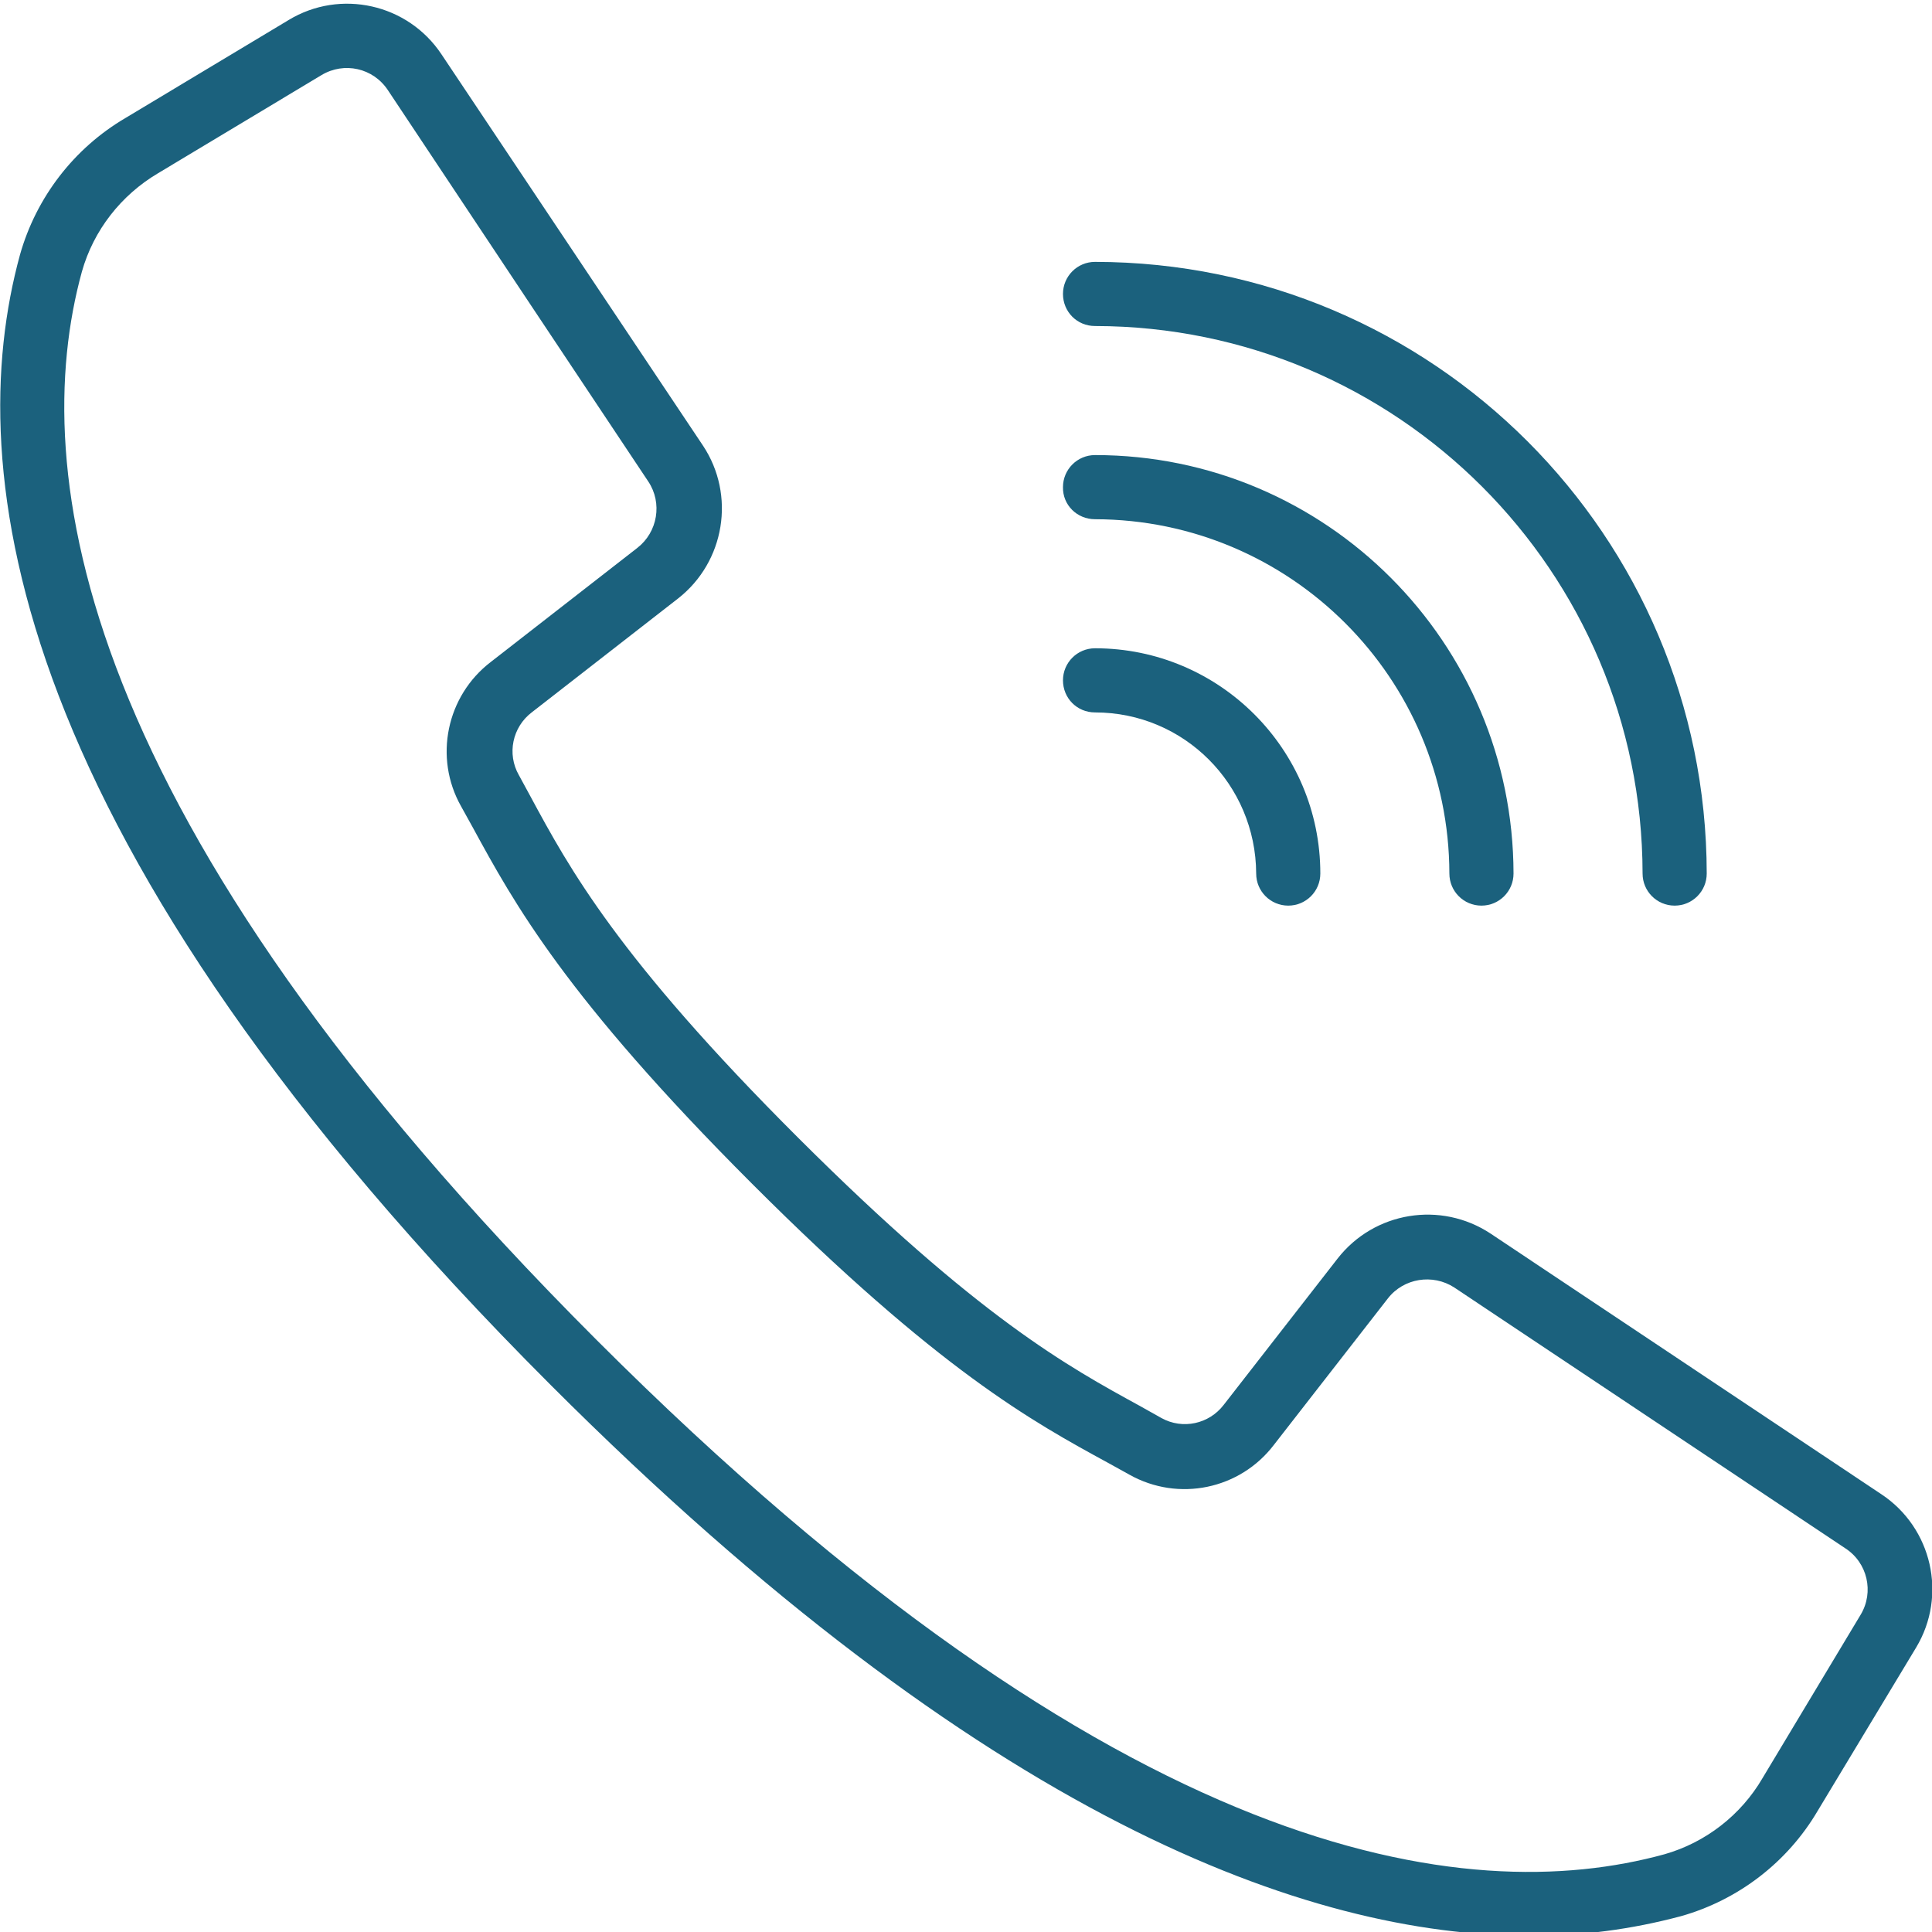 <svg xmlns="http://www.w3.org/2000/svg" xmlns:xlink="http://www.w3.org/1999/xlink" id="Layer_1" x="0px" y="0px" width="512px" height="512px" viewBox="0 0 512 512" style="enable-background:new 0 0 512 512;" xml:space="preserve"> <style type="text/css"> .st0{display:none;} .st1{display:inline;fill:#1B617D;} .st2{display:inline;} .st3{fill:#1B617D;} </style> <g class="st0"> <path class="st1" d="M503,235.4c0-0.5,0-1-0.2-1.5c-2.2-44.9-28.5-85.1-68.6-105.2L284.8,53.9c-27.1-13.5-60-3.2-74.5,23.4 c-8.4,15.4-18,30.2-28.6,44.1l-29.5-7.4c-26.7-6.7-54.1-10-81.6-10C35.5,104,7,132.5,7,167.6c0,27.6,17.8,52,44,60.5l137.1,44.3 c-2.1,3-4.1,6.1-6.3,9l-29.6-7.4c-26.7-6.7-54.1-10-81.6-10C35.5,264,7,292.5,7,327.6c0,27.6,17.8,52,44,60.5l162.9,52.7 c47.6,15.4,97.3,23.3,147.4,23.2c41.8,0,83-10.7,119.6-31c13.7-7.6,22.1-22,22.2-37.6c0-0.5,0-1-0.2-1.5 c-2.1-42.9-26.2-81.7-63.8-102.6c14.5-4.8,28.5-10.9,41.8-18.3C494.5,265.4,503,251,503,235.4z M224.3,85 c10.4-19,33.9-26.4,53.3-16.7L427,143c29,14.5,50,41.3,57.2,72.9l-0.2-0.1c-2.4,4.8-6.3,8.7-10.9,11.3 c-32.1,17.7-67.9,27.6-104.5,28.8l-83.8-41.9c-24.9-12.4-55.1-4.8-71,18l-91-29.4l9.3-7.5C169.9,164.8,201.2,127.4,224.3,85 L224.3,85z M70.6,120c26.2,0,52.3,3.2,77.7,9.6l22.4,5.6c-14.6,17.3-30.9,33.2-48.6,47.3l-17.6,14.1l-48.6-15.8 c-14-4.6-25.2-15.4-30.1-29.3C32.7,132.6,50.5,120,70.6,120z M55.9,212.8c-15.5-5-27.3-17.6-31.3-33.4c7.3,7.6,16.3,13.4,26.4,16.6 l154.1,49.9c-2.5,4.3-4.9,8.6-7.6,12.7L55.9,212.8z M70.6,280c26.2,0,52.3,3.2,77.7,9.6l22.4,5.6c-14.6,17.3-30.9,33.2-48.6,47.3 l-17.6,14.1l-48.5-15.8c-14-4.6-25.2-15.4-30.1-29.3C32.7,292.6,50.5,280,70.6,280z M473.1,419c-34.2,19-72.7,28.9-111.8,29 c-48.4,0-96.4-7.6-142.5-22.5L55.9,372.8c-15.5-5-27.3-17.6-31.3-33.4c7.3,7.6,16.3,13.4,26.4,16.6l162.9,52.7 c47.6,15.4,97.3,23.3,147.4,23.2c41.8,0,83-10.7,119.6-31c2.1-1.2,4.2-2.6,6.1-4.2C486.5,406.1,481.2,414.5,473.1,419z M484.3,375.8l-0.2-0.1c-2.4,4.8-6.3,8.7-10.9,11.3c-34.2,19-72.7,29-111.8,29c-48.4,0-96.4-7.6-142.5-22.5l-96.1-31.1l9.3-7.5 c37.8-30.2,69.1-67.6,92.2-110c10.4-19,33.9-26.4,53.3-16.7L427,303C456,317.5,477,344.2,484.3,375.8L484.3,375.8z M473.1,259 c-17.2,9.5-35.6,16.8-54.7,21.7l-22.4-11.2c29.8-4.3,58.6-13.9,84.9-28.5c2.1-1.2,4.2-2.6,6.1-4.2 C486.4,246.2,481.2,254.5,473.1,259z"></path> </g> <g class="st0"> <g class="st2"> <g> <path class="st3" d="M405.3,276.9V169.7c0-23.5-19.1-42.7-42.7-42.7h-320C19.1,127,0,146.1,0,169.7V383 c0,23.5,19.1,42.7,42.7,42.7h239.2c14,49.2,59.2,85.3,112.8,85.3c20.6,0,40.9-5.4,58.7-15.7c5.1-2.9,6.8-9.5,3.9-14.6 c-2.9-5.1-9.5-6.9-14.6-3.9c-14.5,8.4-31.1,12.8-48,12.8c-52.9,0-96-43.1-96-96s43.1-96,96-96s96,43.1,96,96v10.7 c0,11.8-9.6,21.3-21.3,21.3s-21.3-9.6-21.3-21.3v-42.7c0-5.9-4.8-10.7-10.7-10.7c-2.9,0-5.4,1.2-7.4,3 c-9.4-8.4-21.7-13.7-35.3-13.7c-29.4,0-53.3,23.9-53.3,53.3s23.9,53.3,53.3,53.3c15.9,0,30-7.1,39.8-18.2 c7.7,11,20.4,18.2,34.9,18.2c23.5,0,42.7-19.1,42.7-42.7v-10.7C512,332.6,465,282.3,405.3,276.9z M42.7,148.3h320 c0.4,0,0.8,0.2,1.3,0.3L211.4,273.8c-5.4,3.4-13.3,2.7-16.8,0.5L41.4,148.6C41.9,148.6,42.2,148.3,42.7,148.3z M384,276.9 c-59.7,5.4-106.7,55.7-106.7,116.8c0,3.6,0.2,7.1,0.5,10.7H42.7c-11.8,0-21.3-9.6-21.3-21.3V169.7c0-3,0.7-5.9,1.8-8.5L182,291.5 c6.2,4.1,13.3,6.2,20.6,6.2c7,0,13.9-2,19.9-5.7c0.6-0.3,1.2-0.7,1.7-1.2l157.9-129.6c1.1,2.6,1.8,5.5,1.8,8.5L384,276.9 L384,276.9z M394.7,425.7c-17.6,0-32-14.4-32-32s14.4-32,32-32s32,14.4,32,32S412.3,425.7,394.7,425.7z"></path> </g> </g> </g> <g class="st0"> <g class="st2"> <path class="st3" d="M324.7,180.7c0-37.9-30.8-68.7-68.7-68.7s-68.7,30.8-68.7,68.7s30.8,68.7,68.7,68.7S324.7,218.6,324.7,180.7z M256.1,232c-28.3,0-51.3-23-51.3-51.3s23-51.3,51.3-51.3s51.3,23,51.3,51.3S284.3,232,256.1,232z"></path> <path class="st3" d="M509,497.7l-83.6-116.4c-1.6-2.3-4.3-3.6-7.1-3.6H311.8c40.7-54,91.8-131.3,91.8-179.1 c0-80.1-65.1-145.2-145.2-145.2s-145.2,65.1-145.2,145.2c0,47.8,49.4,125.1,88.8,179.1H92.9c-2.8,0-5.4,1.4-7.1,3.6L2.3,497.7 c-1.9,2.7-2.2,6.1-0.7,9.1c1.5,2.9,4.5,4.7,7.7,4.7h492.6c3.3,0,6.3-1.8,7.7-4.7C511.1,503.9,510.9,500.4,509,497.7z M258.4,70.7 c70.5,0,127.8,57.3,127.8,127.8c0,62-102.5,188.3-130,221c-26.7-32.9-125.6-158.9-125.6-221C130.6,128.1,187.9,70.7,258.4,70.7z M26.3,494.1l71.1-99h117.5c18.6,24.6,32.8,41.5,34.5,43.6c1.6,1.9,4,3.1,6.6,3.1h0.1c2.5,0,4.9-1.1,6.6-3 c1.8-2.1,16.5-19,35.8-43.7h115.4l71.1,99H26.3z"></path> </g> </g> <g> <g transform="translate(-1 -1)"> <g> <g> <path class="st3" d="M499.6,397L396,327.9c-13.2-8.7-30.8-5.8-40.5,6.6l-30.2,38.8c-3.9,5.1-10.9,6.6-16.5,3.5l-5.7-3.2 c-19-10.4-42.7-23.3-90.5-71s-60.7-71.4-71-90.5l-3.1-5.7c-3.2-5.6-1.7-12.7,3.4-16.6l38.8-30.2c12.4-9.7,15.3-27.4,6.6-40.5 L118,15.4C109.1,2,91.2-2,77.5,6.3l-43.3,26c-13.6,8-23.6,21-27.9,36.2c-15.6,56.9-3.9,155,140.7,299.6 C262,483.1,347.6,514,406.4,514c13.5,0.1,27-1.7,40.1-5.2c15.2-4.3,28.2-14.3,36.2-27.9l26.1-43.3 C517.1,423.8,513,405.9,499.6,397z M494.1,428.9l-26,43.3c-5.7,9.8-15.1,17.1-26,20.2c-52.5,14.4-144.2,2.5-283-136.3 S8.3,125.5,22.7,73c3.1-11,10.4-20.3,20.2-26.1l43.3-26c6-3.6,13.7-1.9,17.6,4l37.5,56.4l31.5,47.3c3.8,5.7,2.5,13.4-2.9,17.6 l-38.8,30.2c-11.8,9-15.2,25.4-7.9,38.3l3.1,5.6c10.9,20,24.5,44.9,74,94.4c49.5,49.5,74.4,63.1,94.4,74l5.6,3.1 c13,7.3,29.3,3.9,38.3-7.9l30.2-38.8c4.2-5.4,11.9-6.6,17.6-2.9l103.6,69.1C495.9,415.1,497.7,422.9,494.1,428.9z"></path> <path class="st3" d="M291.2,87.4c80.1,0.1,145,65,145.1,145.1c0,4.7,3.8,8.5,8.5,8.5s8.5-3.8,8.5-8.5 c-0.1-89.5-72.6-162-162.1-162.1c-4.7,0-8.5,3.8-8.5,8.5S286.4,87.4,291.2,87.4z"></path> <path class="st3" d="M291.2,138.6c51.8,0.1,93.8,42.1,93.9,93.9c0,4.7,3.8,8.5,8.5,8.5c4.7,0,8.5-3.8,8.5-8.5 c-0.1-61.2-49.7-110.9-110.9-110.9c-4.7,0-8.5,3.8-8.5,8.5C282.6,134.8,286.4,138.6,291.2,138.6z"></path> <path class="st3" d="M291.2,189.8c23.6,0,42.6,19.1,42.7,42.7c0,4.7,3.8,8.5,8.5,8.5s8.5-3.8,8.5-8.5c0-33-26.8-59.7-59.7-59.7 c-4.7,0-8.5,3.8-8.5,8.5S286.4,189.8,291.2,189.8z"></path> </g> </g> </g> </g> <g class="st0"> <g class="st2"> <g> <path class="st3" d="M437,75C388.7,26.6,324.4,0,256,0S123.3,26.6,75,75C26.6,123.3,0,187.6,0,256s26.6,132.7,75,181 c48.4,48.4,112.6,75,181,75s132.7-26.6,181-75c48.4-48.4,75-112.6,75-181S485.4,123.3,437,75z M426.4,426.4 C380.9,471.9,320.4,497,256,497s-124.9-25.1-170.4-70.6S15,320.4,15,256S40.1,131.1,85.6,85.6S191.6,15,256,15 s124.9,25.1,170.4,70.6S497,191.6,497,256S471.9,380.9,426.4,426.4z"></path> </g> </g> <g class="st2"> <g> <path class="st3" d="M256,80.2c-4.1,0-7.5,3.4-7.5,7.5v32.1c0,4.1,3.4,7.5,7.5,7.5s7.5-3.4,7.5-7.5V87.7 C263.5,83.5,260.1,80.2,256,80.2z"></path> </g> </g> <g class="st2"> <g> <path class="st3" d="M256,384.8c-4.1,0-7.5,3.4-7.5,7.5v32.1c0,4.1,3.4,7.5,7.5,7.5s7.5-3.4,7.5-7.5v-32.1 C263.5,388.1,260.1,384.8,256,384.8z"></path> </g> </g> <g class="st2"> <g> <path class="st3" d="M424.3,248.5h-32.1c-4.1,0-7.5,3.4-7.5,7.5s3.4,7.5,7.5,7.5h32.1c4.1,0,7.5-3.4,7.5-7.5 S428.5,248.5,424.3,248.5z"></path> </g> </g> <g class="st2"> <g> <path class="st3" d="M119.7,248.5H87.7c-4.1,0-7.5,3.4-7.5,7.5s3.4,7.5,7.5,7.5h32.1c4.1,0,7.5-3.4,7.5-7.5 C127.2,251.9,123.9,248.5,119.7,248.5z"></path> </g> </g> <g class="st2"> <g> <path class="st3" d="M127.8,173.4l-13.9-8c-3.6-2.1-8.2-0.8-10.2,2.7c-2.1,3.6-0.8,8.2,2.7,10.2l13.9,8c1.2,0.7,2.5,1,3.7,1 c2.6,0,5.1-1.3,6.5-3.8C132.7,180,131.4,175.4,127.8,173.4z"></path> </g> </g> <g class="st2"> <g> <path class="st3" d="M405.5,333.7l-13.9-8c-3.6-2.1-8.2-0.8-10.2,2.7c-2.1,3.6-0.8,8.2,2.7,10.2l13.9,8c1.2,0.7,2.5,1,3.7,1 c2.6,0,5.1-1.3,6.5-3.8C410.4,340.3,409.1,335.7,405.5,333.7z"></path> </g> </g> <g class="st2"> <g> <path class="st3" d="M343.9,103.7c-3.6-2.1-8.2-0.8-10.2,2.7l-8,13.9c-2.1,3.6-0.8,8.2,2.7,10.2c1.2,0.7,2.5,1,3.7,1 c2.6,0,5.1-1.3,6.5-3.8l8-13.9C348.7,110.4,347.5,105.8,343.9,103.7z"></path> </g> </g> <g class="st2"> <g> <path class="st3" d="M183.6,381.4c-3.6-2.1-8.2-0.8-10.2,2.7l-8,13.9c-2.1,3.6-0.8,8.2,2.7,10.2c1.2,0.7,2.5,1,3.7,1 c2.6,0,5.1-1.3,6.5-3.8l8-13.9C188.4,388.1,187.2,383.5,183.6,381.4z"></path> </g> </g> <g class="st2"> <g> <path class="st3" d="M408.3,168.1c-2.1-3.6-6.7-4.8-10.2-2.7l-13.9,8c-3.6,2.1-4.8,6.7-2.7,10.2c1.4,2.4,3.9,3.8,6.5,3.8 c1.3,0,2.6-0.3,3.7-1l13.9-8C409.1,176.3,410.4,171.7,408.3,168.1z"></path> </g> </g> <g class="st2"> <g> <path class="st3" d="M130.6,328.4c-2.1-3.6-6.7-4.8-10.2-2.7l-13.9,8c-3.6,2.1-4.8,6.7-2.7,10.2c1.4,2.4,3.9,3.8,6.5,3.8 c1.3,0,2.6-0.3,3.7-1l13.9-8C131.4,336.6,132.7,332,130.6,328.4z"></path> </g> </g> <g class="st2"> <g> <path class="st3" d="M186.3,120.3l-8-13.9c-2.1-3.6-6.7-4.8-10.2-2.7c-3.6,2.1-4.8,6.7-2.7,10.2l8,13.9c1.4,2.4,3.9,3.8,6.5,3.8 c1.3,0,2.6-0.3,3.7-1C187.2,128.5,188.4,123.9,186.3,120.3z"></path> </g> </g> <g class="st2"> <g> <path class="st3" d="M346.7,398l-8-13.9c-2.1-3.6-6.7-4.8-10.2-2.7c-3.6,2.1-4.8,6.7-2.7,10.2l8,13.9c1.4,2.4,3.9,3.8,6.5,3.8 c1.3,0,2.6-0.3,3.7-1C347.5,406.2,348.7,401.6,346.7,398z"></path> </g> </g> <g class="st2"> <g> <path class="st3" d="M367.6,238.8c-0.6-4.1-4.5-6.9-8.6-6.3l-82.2,12.6c-3.9-7.6-11.8-12.7-20.9-12.7c-3.8,0-7.3,0.9-10.5,2.5 l-80.4-80.4c-2.9-2.9-7.7-2.9-10.6,0c-2.9,2.9-2.9,7.7,0,10.6l80.4,80.4c-1.6,3.2-2.5,6.7-2.5,10.5c0,13,10.6,23.5,23.5,23.5 c11.6,0,21.3-8.4,23.2-19.5l82.2-12.6C365.4,246.8,368.3,242.9,367.6,238.8z M256,264.5c-4.7,0-8.5-3.8-8.5-8.5 c0-4.7,3.8-8.5,8.5-8.5c4.7,0,8.5,3.8,8.5,8.5C264.5,260.7,260.7,264.5,256,264.5z"></path> </g> </g> <g class="st2"> <g> <path class="st3" d="M390.7,97.7c-39.7-33.8-90.3-51.4-142.5-49.5c-52.6,1.9-102,23.5-139.2,60.7s-58.8,86.7-60.7,139.2 c-1.9,52.3,15.6,102.9,49.5,142.5c1.5,1.7,3.6,2.6,5.7,2.6c1.7,0,3.5-0.6,4.9-1.8c3.2-2.7,3.5-7.4,0.8-10.6 c-31.4-36.8-47.7-83.8-45.9-132.3c1.8-48.8,21.8-94.6,56.3-129.2S200,65.1,248.8,63.3c48.5-1.8,95.5,14.5,132.3,45.9 c3.1,2.7,7.9,2.3,10.6-0.8S393.9,100.4,390.7,97.7z"></path> </g> </g> <g class="st2"> <g> <path class="st3" d="M414.3,121.3c-2.7-3.2-7.4-3.5-10.6-0.8c-3.2,2.7-3.5,7.4-0.8,10.6c31.4,36.8,47.7,83.8,45.9,132.3 c-1.8,48.8-21.8,94.6-56.3,129.2s-80.4,54.5-129.2,56.3c-48.5,1.8-95.5-14.5-132.3-45.9c-3.2-2.7-7.9-2.3-10.6,0.8 c-2.7,3.2-2.3,7.9,0.8,10.6c37.7,32.2,85.3,49.6,134.8,49.6c2.6,0,5.2,0,7.8-0.1c52.6-1.9,102-23.5,139.2-60.7 s58.8-86.7,60.7-139.2C465.7,211.5,448.1,160.9,414.3,121.3z"></path> </g> </g> </g> </svg>